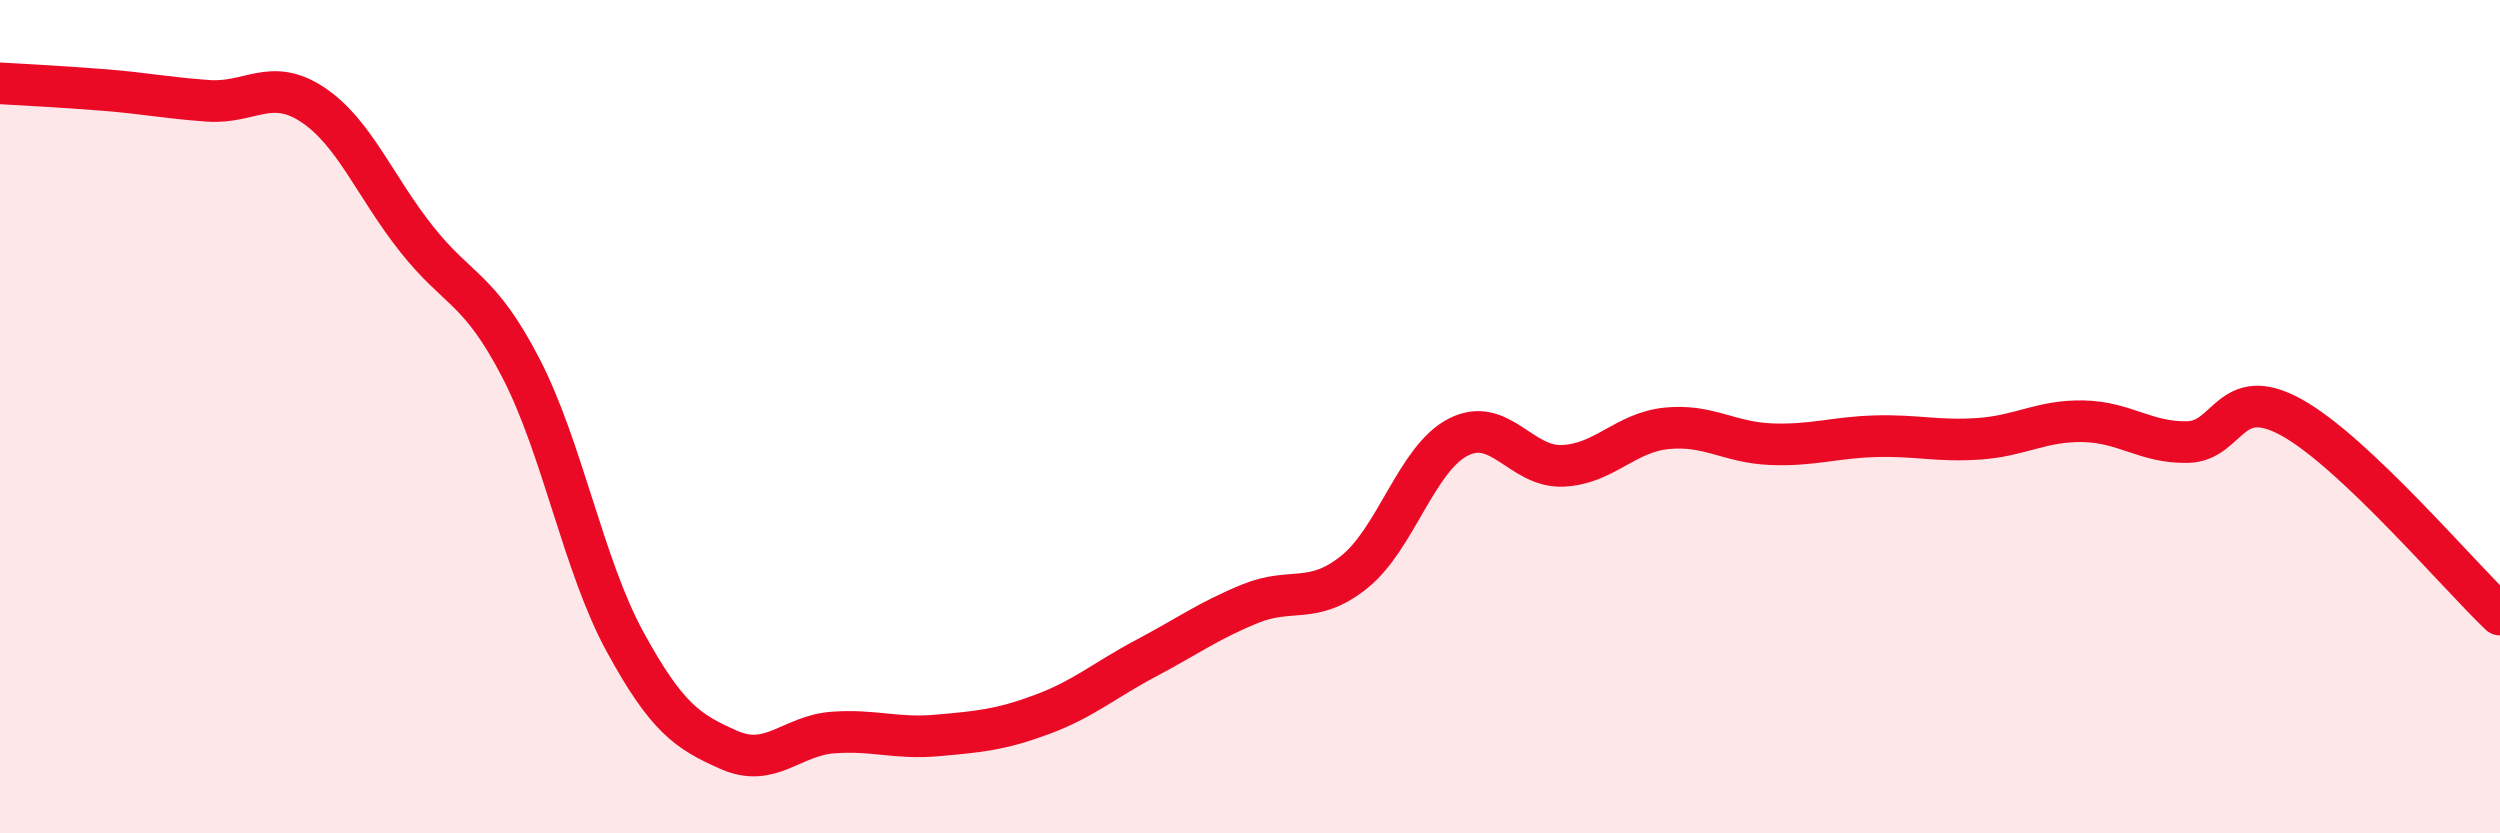
    <svg width="60" height="20" viewBox="0 0 60 20" xmlns="http://www.w3.org/2000/svg">
      <path
        d="M 0,2 C 0.5,2.03 1.5,2.08 2.5,2.16 C 3.5,2.24 4,2.35 5,2.42 C 6,2.49 6.5,1.85 7.5,2.51 C 8.5,3.17 9,4.48 10,5.74 C 11,7 11.5,6.9 12.5,8.83 C 13.5,10.76 14,13.57 15,15.4 C 16,17.23 16.5,17.56 17.5,18 C 18.5,18.44 19,17.65 20,17.58 C 21,17.51 21.5,17.74 22.5,17.65 C 23.5,17.56 24,17.52 25,17.15 C 26,16.78 26.5,16.33 27.5,15.8 C 28.5,15.27 29,14.9 30,14.49 C 31,14.08 31.5,14.53 32.5,13.73 C 33.5,12.93 34,11 35,10.49 C 36,9.98 36.5,11.22 37.5,11.18 C 38.5,11.14 39,10.38 40,10.28 C 41,10.18 41.5,10.62 42.5,10.66 C 43.5,10.7 44,10.5 45,10.47 C 46,10.44 46.5,10.6 47.5,10.53 C 48.5,10.46 49,10.09 50,10.11 C 51,10.13 51.5,10.63 52.5,10.61 C 53.5,10.59 53.5,9.19 55,10.02 C 56.5,10.85 59,13.8 60,14.75L60 20L0 20Z"
        fill="#EB0A25"
        opacity="0.1"
        stroke-linecap="round"
        stroke-linejoin="round"
      />
      <path
        d="M 0,2 C 0.5,2.03 1.5,2.08 2.5,2.16 C 3.5,2.24 4,2.35 5,2.42 C 6,2.49 6.5,1.85 7.5,2.51 C 8.5,3.17 9,4.48 10,5.74 C 11,7 11.5,6.9 12.5,8.83 C 13.5,10.76 14,13.57 15,15.4 C 16,17.23 16.5,17.56 17.5,18 C 18.5,18.44 19,17.65 20,17.58 C 21,17.51 21.5,17.74 22.5,17.65 C 23.5,17.56 24,17.52 25,17.15 C 26,16.78 26.5,16.33 27.5,15.8 C 28.5,15.27 29,14.9 30,14.49 C 31,14.08 31.5,14.53 32.5,13.73 C 33.5,12.93 34,11 35,10.49 C 36,9.98 36.5,11.22 37.5,11.18 C 38.5,11.14 39,10.38 40,10.28 C 41,10.18 41.5,10.62 42.5,10.66 C 43.5,10.7 44,10.5 45,10.47 C 46,10.44 46.5,10.6 47.5,10.53 C 48.5,10.46 49,10.09 50,10.11 C 51,10.13 51.5,10.63 52.5,10.61 C 53.5,10.59 53.5,9.19 55,10.02 C 56.5,10.85 59,13.8 60,14.75"
        stroke="#EB0A25"
        stroke-width="1"
        fill="none"
        stroke-linecap="round"
        stroke-linejoin="round"
      />
    </svg>
  